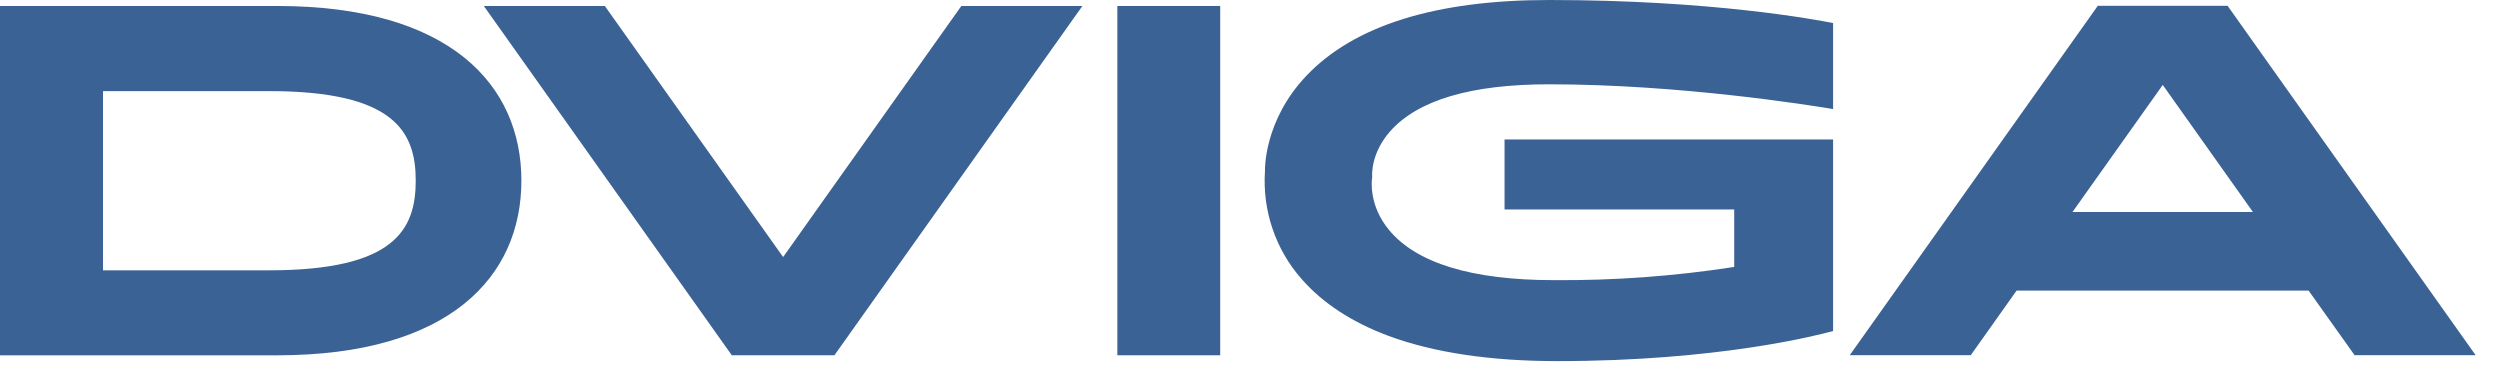 <?xml version="1.0" encoding="UTF-8"?> <svg xmlns="http://www.w3.org/2000/svg" width="72" height="11" viewBox="0 0 72 11" fill="none"> <path d="M7.98 0.172H0V10.233H7.98C12.965 10.233 15.016 7.955 15.016 5.202C15.016 2.45 12.965 0.172 7.98 0.172ZM7.751 7.785H2.967V2.624H7.751C11.359 2.624 11.973 3.794 11.973 5.202C11.973 6.611 11.368 7.785 7.751 7.785Z" fill="#3B6294"></path> <path d="M35.142 0.172H32.18V10.232H35.142V0.172Z" fill="#3B6294"></path> <path d="M27.687 0.172L22.554 7.403L17.419 0.172H13.934L21.076 10.232H24.031L31.173 0.172H27.687Z" fill="#3B6294"></path> <path d="M67.812 10.229H71.298L64.155 0.168H60.416L53.273 10.229H56.758L58.078 8.369H66.488L67.812 10.229ZM59.688 6.105L62.287 2.446L64.884 6.105H59.688Z" fill="#3B6294"></path> <path d="M44.609 2.428C48.37 2.428 52.131 3.03 52.793 3.141V0.664C52.31 0.569 49.306 0 44.612 0C41.349 0 38.998 0.734 37.623 2.183C36.392 3.479 36.431 4.899 36.431 4.913V4.929C36.394 5.49 36.467 6.052 36.647 6.584C36.827 7.116 37.109 7.606 37.478 8.026C38.083 8.723 38.928 9.278 39.988 9.673C41.288 10.155 42.926 10.4 44.856 10.4C49.461 10.4 52.34 9.659 52.793 9.533V4.017H43.331V6.033H49.945V7.688C48.228 7.954 46.493 8.081 44.757 8.068C42.389 8.068 40.788 7.579 39.998 6.616C39.419 5.91 39.502 5.203 39.519 5.098C39.511 5.003 39.494 4.394 40.04 3.778C40.835 2.881 42.371 2.428 44.609 2.428Z" fill="#3B6294"></path> </svg> 